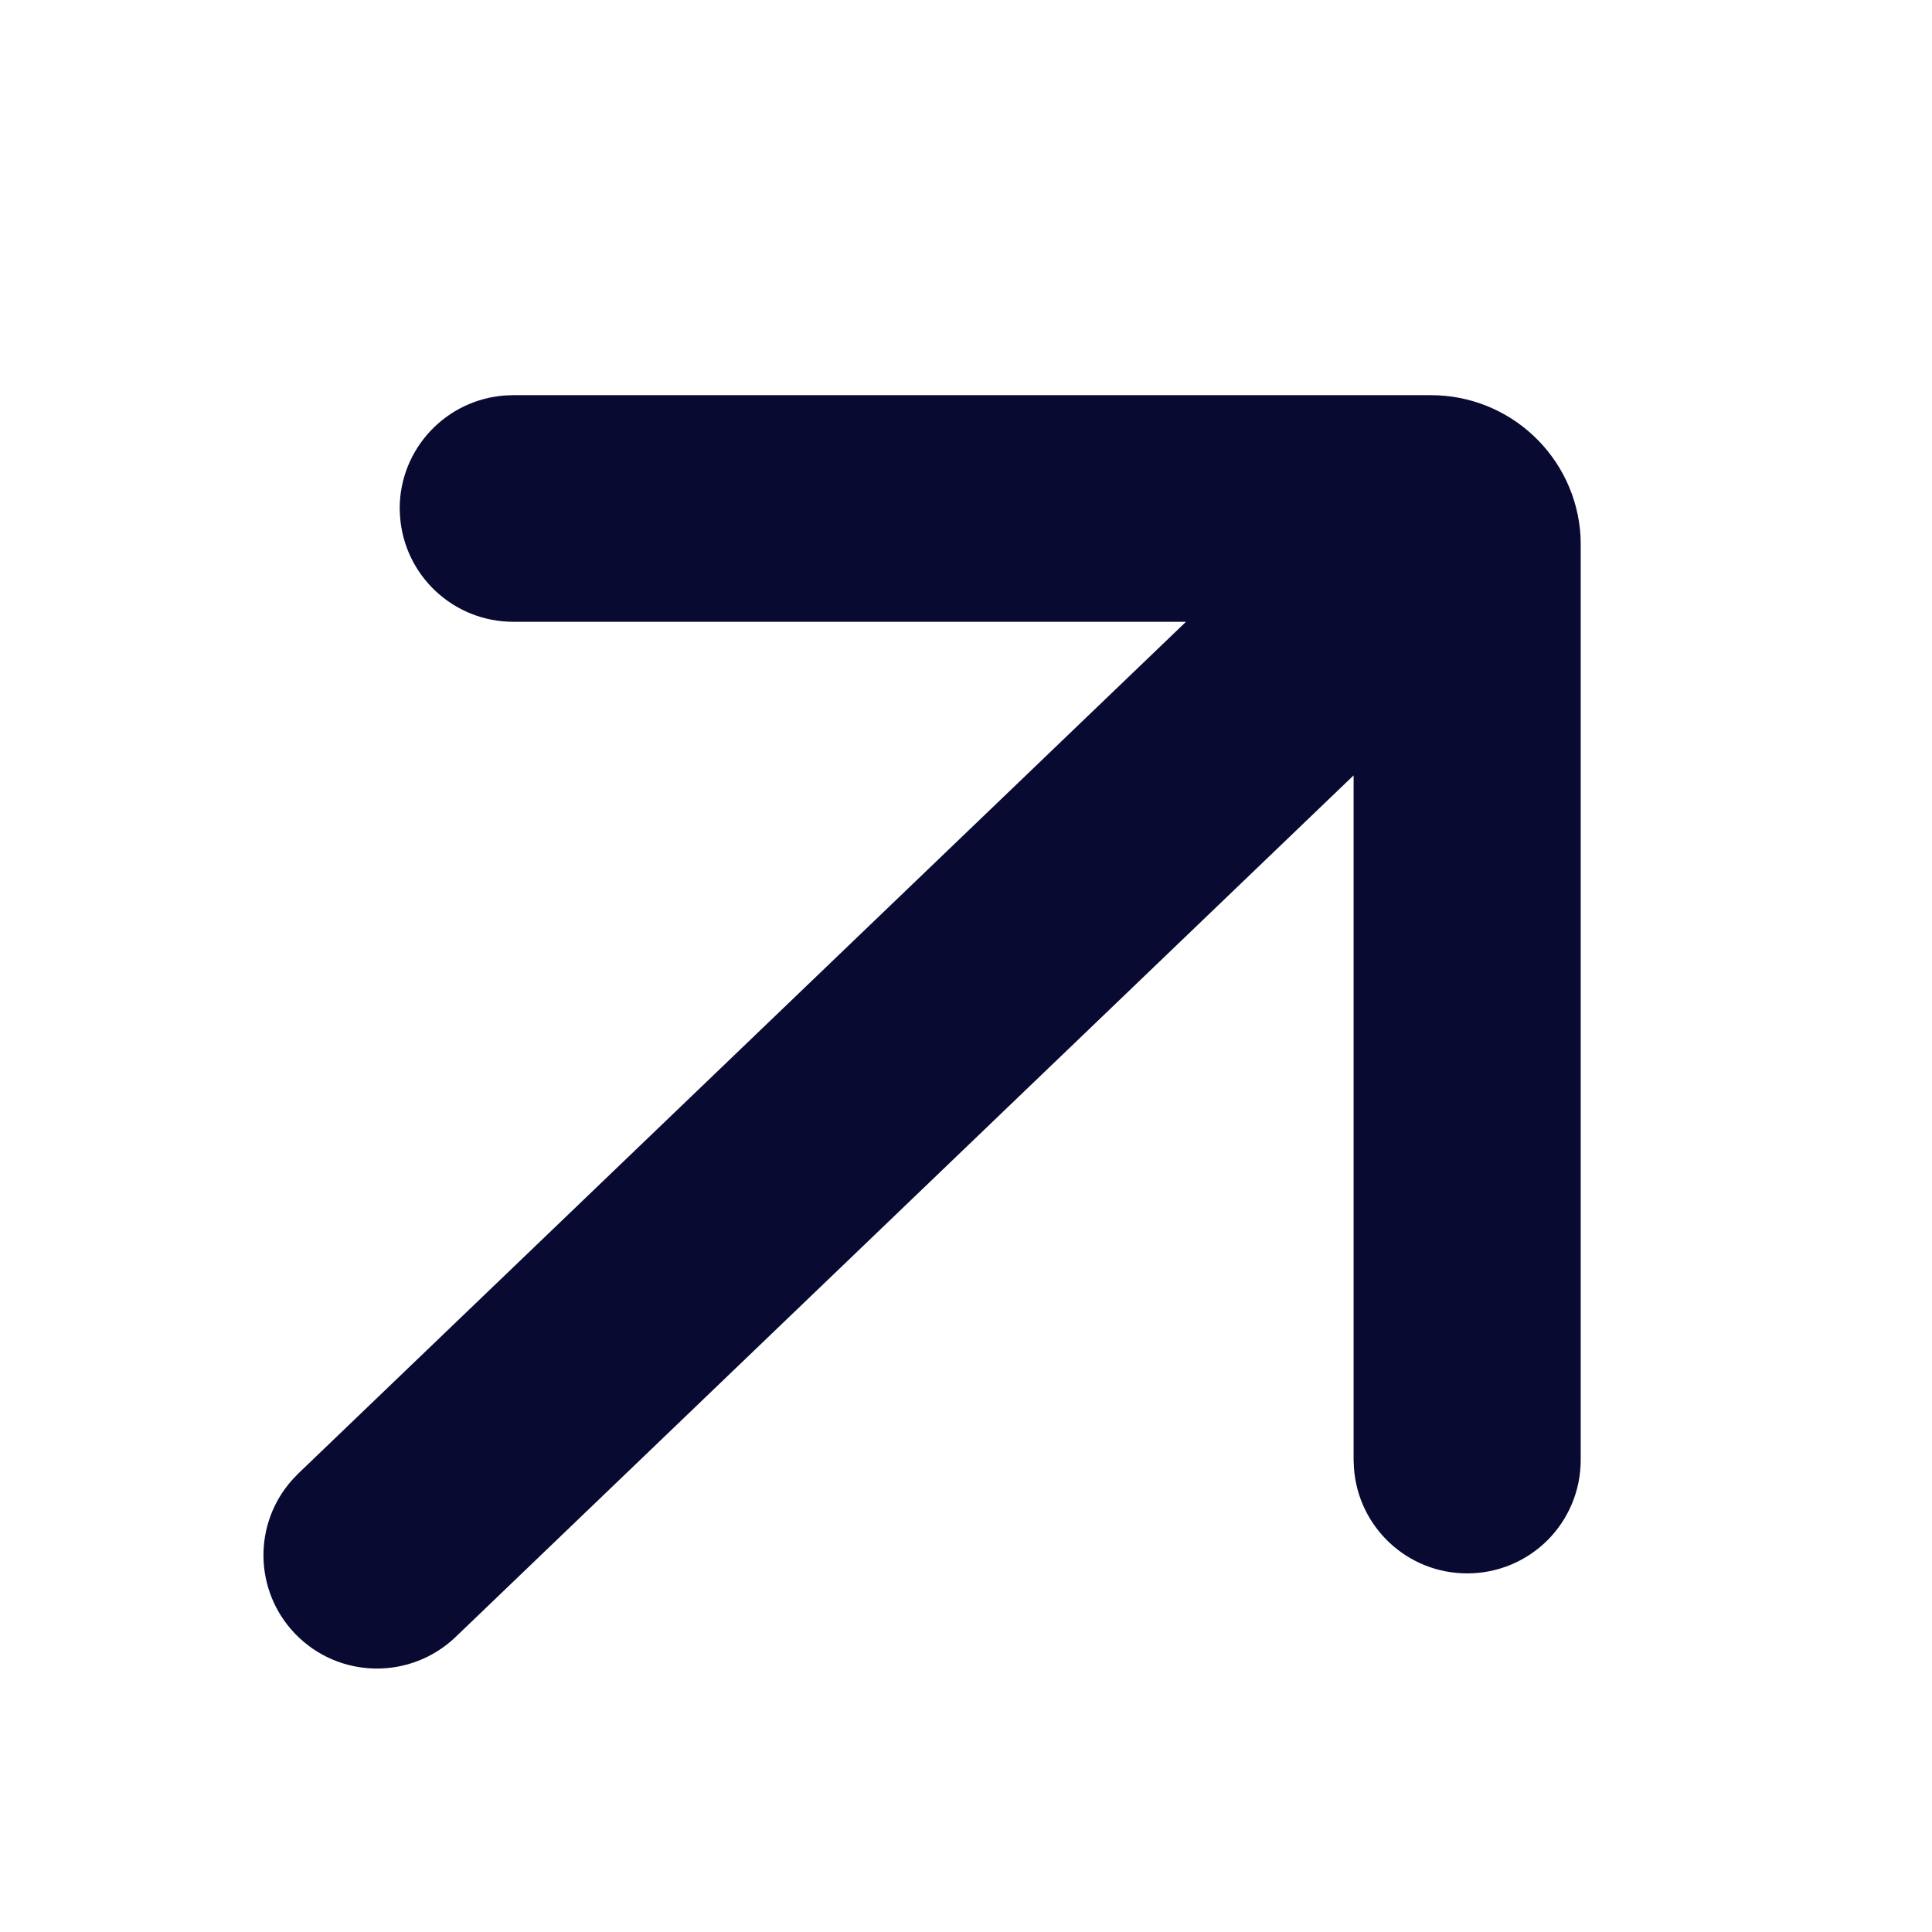<svg xmlns="http://www.w3.org/2000/svg" width="24" height="24" viewBox="0 0 24 24">
  <g fill="none">
    <rect width="24" height="24" fill="#000" opacity="0"/>
    <path fill="#080A32" d="M17.774,4.909 C18.76,4.908 19.576,5.676 19.634,6.661 L19.636,6.767 L19.636,18.138 C19.636,18.512 19.487,18.87 19.223,19.134 C18.958,19.398 18.599,19.546 18.226,19.545 C17.484,19.546 16.869,18.971 16.819,18.231 L16.815,18.138 L16.815,9.632 L5.661,20.334 C5.099,20.873 4.207,20.856 3.667,20.296 C3.154,19.764 3.14,18.926 3.635,18.378 L3.705,18.305 L14.733,7.724 L6.376,7.724 C5.634,7.724 5.019,7.15 4.969,6.409 L4.965,6.316 C4.966,5.574 5.543,4.96 6.284,4.912 L6.376,4.909 L17.774,4.909 Z"/>
  </g>
</svg>
